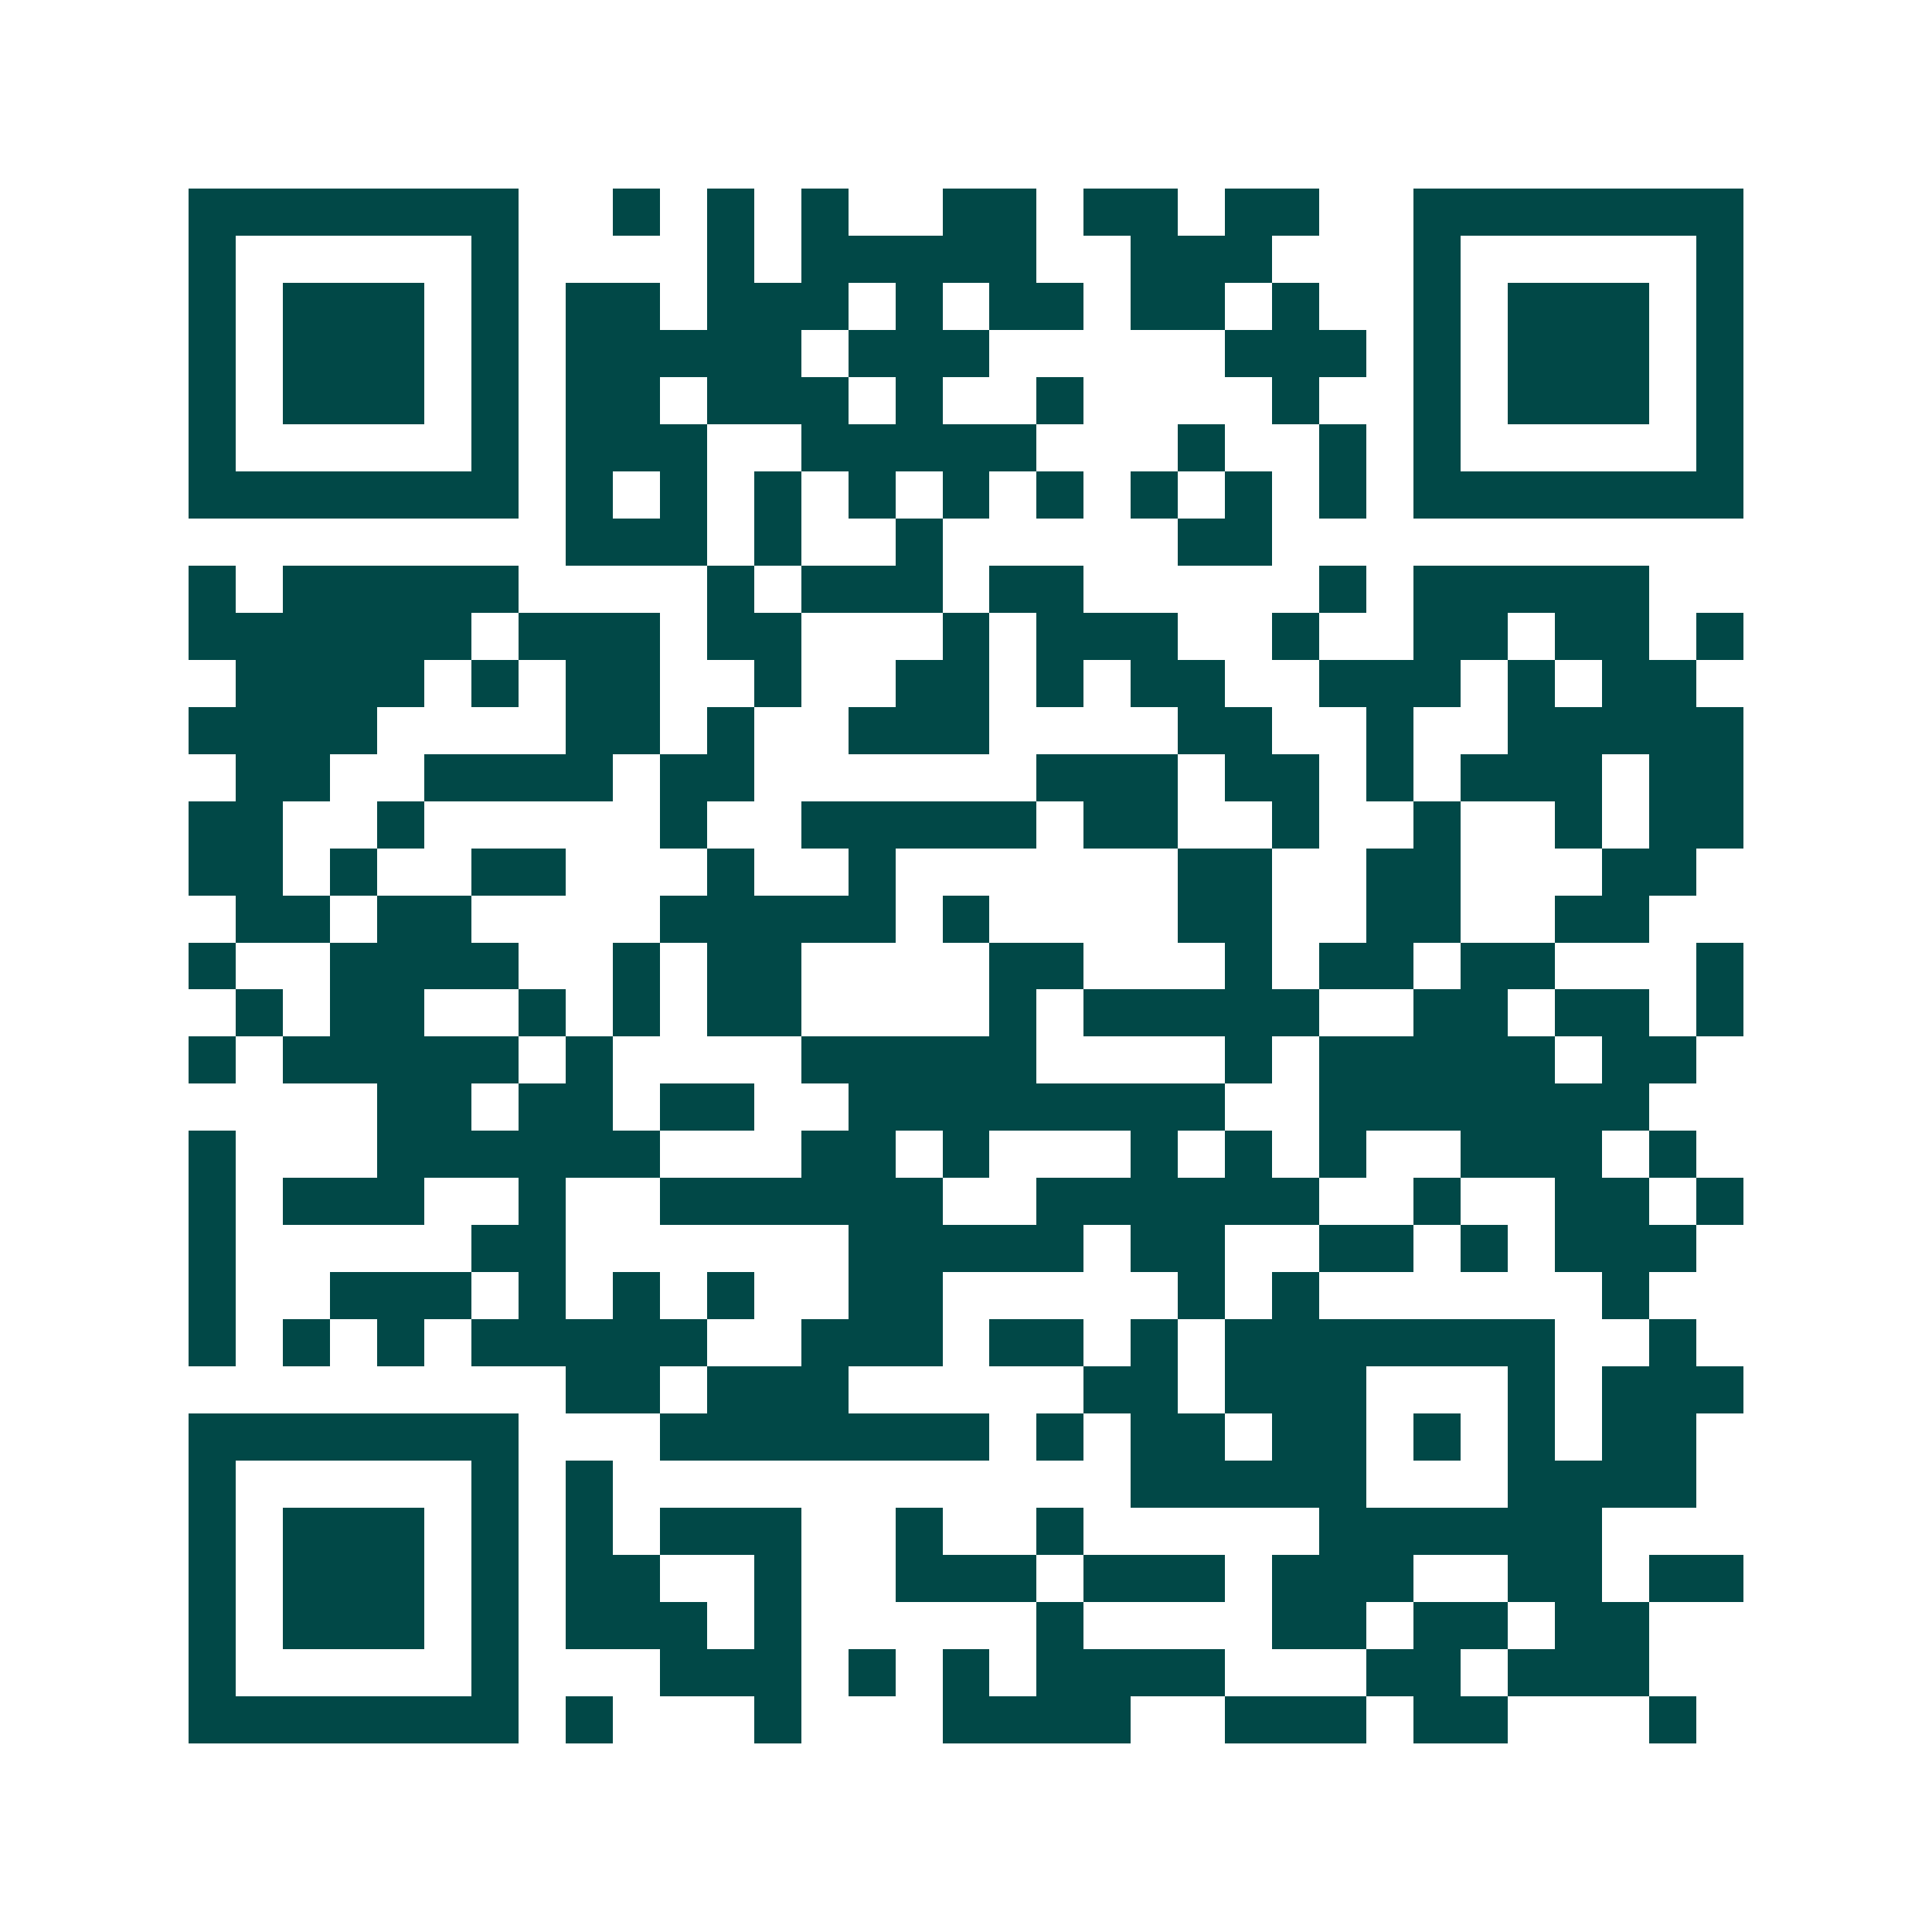 <svg xmlns="http://www.w3.org/2000/svg" width="200" height="200" viewBox="0 0 41 41" shape-rendering="crispEdges"><path fill="#ffffff" d="M0 0h41v41H0z"/><path stroke="#014847" d="M4 4.5h7m2 0h1m1 0h1m1 0h1m2 0h2m1 0h2m1 0h2m2 0h7M4 5.5h1m5 0h1m4 0h1m1 0h5m2 0h3m3 0h1m5 0h1M4 6.5h1m1 0h3m1 0h1m1 0h2m1 0h3m1 0h1m1 0h2m1 0h2m1 0h1m2 0h1m1 0h3m1 0h1M4 7.5h1m1 0h3m1 0h1m1 0h5m1 0h3m5 0h3m1 0h1m1 0h3m1 0h1M4 8.5h1m1 0h3m1 0h1m1 0h2m1 0h3m1 0h1m2 0h1m4 0h1m2 0h1m1 0h3m1 0h1M4 9.5h1m5 0h1m1 0h3m2 0h5m3 0h1m2 0h1m1 0h1m5 0h1M4 10.5h7m1 0h1m1 0h1m1 0h1m1 0h1m1 0h1m1 0h1m1 0h1m1 0h1m1 0h1m1 0h7M12 11.5h3m1 0h1m2 0h1m5 0h2M4 12.5h1m1 0h5m4 0h1m1 0h3m1 0h2m5 0h1m1 0h5M4 13.5h6m1 0h3m1 0h2m3 0h1m1 0h3m2 0h1m2 0h2m1 0h2m1 0h1M5 14.5h4m1 0h1m1 0h2m2 0h1m2 0h2m1 0h1m1 0h2m2 0h3m1 0h1m1 0h2M4 15.5h4m4 0h2m1 0h1m2 0h3m4 0h2m2 0h1m2 0h5M5 16.5h2m2 0h4m1 0h2m6 0h3m1 0h2m1 0h1m1 0h3m1 0h2M4 17.5h2m2 0h1m5 0h1m2 0h5m1 0h2m2 0h1m2 0h1m2 0h1m1 0h2M4 18.5h2m1 0h1m2 0h2m3 0h1m2 0h1m6 0h2m2 0h2m3 0h2M5 19.5h2m1 0h2m4 0h5m1 0h1m4 0h2m2 0h2m2 0h2M4 20.5h1m2 0h4m2 0h1m1 0h2m4 0h2m3 0h1m1 0h2m1 0h2m3 0h1M5 21.5h1m1 0h2m2 0h1m1 0h1m1 0h2m4 0h1m1 0h5m2 0h2m1 0h2m1 0h1M4 22.5h1m1 0h5m1 0h1m4 0h5m4 0h1m1 0h5m1 0h2M8 23.5h2m1 0h2m1 0h2m2 0h8m2 0h7M4 24.5h1m3 0h6m3 0h2m1 0h1m3 0h1m1 0h1m1 0h1m2 0h3m1 0h1M4 25.5h1m1 0h3m2 0h1m2 0h6m2 0h6m2 0h1m2 0h2m1 0h1M4 26.5h1m5 0h2m6 0h5m1 0h2m2 0h2m1 0h1m1 0h3M4 27.5h1m2 0h3m1 0h1m1 0h1m1 0h1m2 0h2m5 0h1m1 0h1m6 0h1M4 28.5h1m1 0h1m1 0h1m1 0h5m2 0h3m1 0h2m1 0h1m1 0h7m2 0h1M12 29.5h2m1 0h3m5 0h2m1 0h3m3 0h1m1 0h3M4 30.5h7m3 0h7m1 0h1m1 0h2m1 0h2m1 0h1m1 0h1m1 0h2M4 31.5h1m5 0h1m1 0h1m11 0h5m3 0h4M4 32.5h1m1 0h3m1 0h1m1 0h1m1 0h3m2 0h1m2 0h1m5 0h6M4 33.5h1m1 0h3m1 0h1m1 0h2m2 0h1m2 0h3m1 0h3m1 0h3m2 0h2m1 0h2M4 34.5h1m1 0h3m1 0h1m1 0h3m1 0h1m5 0h1m4 0h2m1 0h2m1 0h2M4 35.5h1m5 0h1m3 0h3m1 0h1m1 0h1m1 0h4m3 0h2m1 0h3M4 36.5h7m1 0h1m3 0h1m3 0h4m2 0h3m1 0h2m3 0h1"/></svg>
